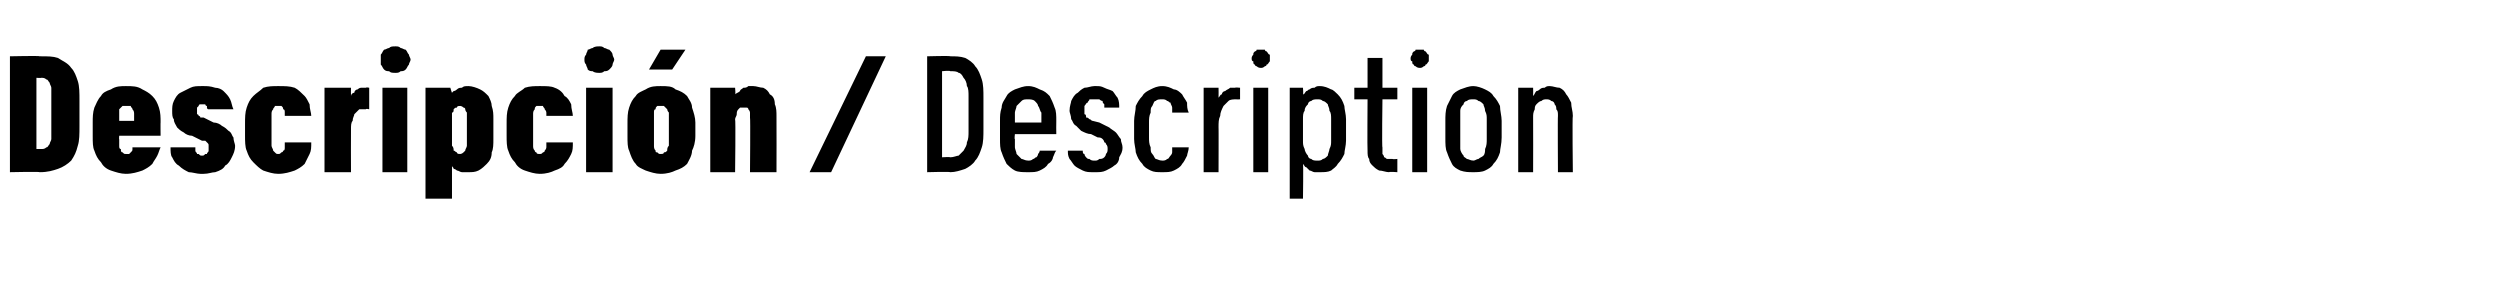 <?xml version="1.0" standalone="no"?>
<!DOCTYPE svg PUBLIC "-//W3C//DTD SVG 1.1//EN" "http://www.w3.org/Graphics/SVG/1.1/DTD/svg11.dtd">
<svg xmlns="http://www.w3.org/2000/svg" version="1.1" width="151px" height="17.7px" viewBox="0 -3 151 17.7" style="top:-3px">
  <desc>Descripci n / Description</desc>
  <defs/>
  <g id="Polygon685092">
    <path d="M 56 7.4 C 56 7.4 57.38 7.36 57.4 7.4 C 57.7 7.4 58 7.3 58.3 7.2 C 58.5 7.1 58.8 6.9 58.9 6.7 C 59.1 6.5 59.2 6.2 59.3 5.9 C 59.4 5.6 59.4 5.2 59.4 4.8 C 59.4 4.8 59.4 2.9 59.4 2.9 C 59.4 2.5 59.4 2.1 59.3 1.8 C 59.2 1.5 59.1 1.2 58.9 1 C 58.8 0.8 58.5 0.6 58.3 0.5 C 58 0.4 57.7 0.4 57.4 0.4 C 57.38 0.36 56 0.4 56 0.4 L 56 7.4 Z M 56.9 6.5 L 56.9 1.3 C 56.9 1.3 57.37 1.25 57.4 1.3 C 57.6 1.3 57.8 1.3 57.9 1.4 C 58 1.4 58.1 1.5 58.2 1.7 C 58.3 1.8 58.4 2 58.4 2.2 C 58.5 2.3 58.5 2.6 58.5 2.8 C 58.5 2.8 58.5 4.9 58.5 4.9 C 58.5 5.2 58.5 5.4 58.4 5.6 C 58.4 5.8 58.3 5.9 58.2 6.1 C 58.1 6.2 58 6.3 57.9 6.4 C 57.8 6.4 57.6 6.5 57.4 6.5 C 57.37 6.47 56.9 6.5 56.9 6.5 Z M 62.1 7.4 C 62.4 7.4 62.6 7.4 62.8 7.3 C 63 7.2 63.2 7.1 63.3 6.9 C 63.5 6.8 63.6 6.6 63.6 6.5 C 63.7 6.3 63.7 6.2 63.8 6.1 C 63.8 6.1 62.8 6.1 62.8 6.1 C 62.8 6.1 62.8 6.2 62.7 6.3 C 62.7 6.3 62.7 6.4 62.6 6.5 C 62.5 6.5 62.5 6.6 62.4 6.6 C 62.3 6.7 62.2 6.7 62.1 6.7 C 61.9 6.7 61.8 6.6 61.7 6.6 C 61.6 6.5 61.5 6.4 61.4 6.3 C 61.4 6.2 61.3 6 61.3 5.9 C 61.3 5.7 61.3 5.6 61.3 5.4 C 61.26 5.41 61.3 5.1 61.3 5.1 L 63.8 5.1 C 63.8 5.1 63.79 4.31 63.8 4.3 C 63.8 4 63.8 3.7 63.7 3.5 C 63.6 3.2 63.5 3 63.4 2.8 C 63.2 2.6 63.1 2.5 62.8 2.4 C 62.6 2.3 62.4 2.2 62.1 2.2 C 61.8 2.2 61.6 2.3 61.3 2.4 C 61.1 2.5 60.9 2.6 60.8 2.8 C 60.7 3 60.5 3.2 60.5 3.5 C 60.4 3.8 60.4 4 60.4 4.3 C 60.4 4.3 60.4 5.4 60.4 5.4 C 60.4 5.7 60.4 6 60.5 6.2 C 60.6 6.5 60.7 6.7 60.8 6.9 C 60.9 7 61.1 7.2 61.3 7.3 C 61.5 7.4 61.8 7.4 62.1 7.4 Z M 62.9 4.4 C 62.9 4.4 61.3 4.4 61.3 4.4 C 61.3 4.2 61.3 4 61.3 3.8 C 61.3 3.7 61.4 3.5 61.4 3.4 C 61.5 3.3 61.6 3.2 61.7 3.1 C 61.8 3 61.9 3 62.1 3 C 62.2 3 62.4 3 62.5 3.1 C 62.6 3.2 62.7 3.3 62.7 3.4 C 62.8 3.5 62.8 3.7 62.9 3.8 C 62.9 4 62.9 4.2 62.9 4.4 Z M 66 7.4 C 66 7.4 66.2 7.4 66.2 7.4 C 66.4 7.4 66.6 7.4 66.8 7.3 C 67 7.2 67.2 7.1 67.3 7 C 67.5 6.9 67.6 6.7 67.6 6.5 C 67.7 6.3 67.8 6.2 67.8 5.9 C 67.8 5.7 67.7 5.6 67.7 5.4 C 67.6 5.3 67.5 5.1 67.4 5 C 67.3 4.9 67.1 4.8 67 4.7 C 66.8 4.6 66.6 4.5 66.4 4.4 C 66.4 4.4 66 4.3 66 4.3 C 65.9 4.3 65.9 4.2 65.8 4.2 C 65.7 4.1 65.7 4.1 65.6 4.1 C 65.6 4 65.6 3.9 65.5 3.9 C 65.5 3.8 65.5 3.7 65.5 3.7 C 65.5 3.6 65.5 3.5 65.5 3.4 C 65.6 3.3 65.6 3.2 65.7 3.2 C 65.7 3.1 65.8 3.1 65.8 3 C 65.9 3 66 3 66.1 3 C 66.1 3 66.2 3 66.2 3 C 66.2 3 66.3 3 66.4 3 C 66.4 3 66.5 3.1 66.6 3.1 C 66.6 3.2 66.6 3.2 66.7 3.3 C 66.7 3.4 66.7 3.4 66.7 3.5 C 66.7 3.5 67.6 3.5 67.6 3.5 C 67.6 3.3 67.6 3.1 67.5 2.9 C 67.4 2.8 67.3 2.6 67.2 2.5 C 67 2.4 66.9 2.4 66.7 2.3 C 66.5 2.2 66.4 2.2 66.2 2.2 C 66.2 2.2 66.1 2.2 66.1 2.2 C 65.9 2.2 65.7 2.3 65.5 2.3 C 65.3 2.4 65.2 2.5 65.1 2.6 C 64.9 2.7 64.8 2.9 64.7 3.1 C 64.7 3.2 64.6 3.4 64.6 3.7 C 64.6 3.8 64.7 4 64.7 4.2 C 64.8 4.3 64.8 4.5 65 4.6 C 65.1 4.7 65.2 4.8 65.3 4.9 C 65.5 5 65.7 5.1 65.9 5.1 C 65.9 5.1 66.3 5.3 66.3 5.3 C 66.4 5.3 66.5 5.3 66.6 5.4 C 66.6 5.4 66.7 5.5 66.7 5.6 C 66.8 5.6 66.8 5.7 66.8 5.7 C 66.9 5.8 66.9 5.9 66.9 6 C 66.9 6.1 66.9 6.2 66.8 6.3 C 66.8 6.4 66.7 6.5 66.7 6.5 C 66.6 6.6 66.5 6.6 66.4 6.6 C 66.3 6.7 66.2 6.7 66.2 6.7 C 66.2 6.7 66.1 6.7 66.1 6.7 C 66 6.7 65.9 6.7 65.8 6.6 C 65.7 6.6 65.7 6.6 65.6 6.5 C 65.6 6.5 65.5 6.4 65.5 6.3 C 65.4 6.3 65.4 6.2 65.4 6.1 C 65.4 6.1 64.5 6.1 64.5 6.1 C 64.5 6.3 64.5 6.4 64.6 6.6 C 64.7 6.7 64.8 6.9 64.9 7 C 65 7.1 65.2 7.2 65.4 7.3 C 65.6 7.4 65.8 7.4 66 7.4 Z M 70.2 7.4 C 70.5 7.4 70.7 7.4 70.9 7.3 C 71.1 7.2 71.3 7.1 71.4 6.9 C 71.5 6.8 71.6 6.6 71.7 6.4 C 71.7 6.3 71.8 6.1 71.8 5.9 C 71.8 5.9 70.8 5.9 70.8 5.9 C 70.8 6 70.8 6.1 70.8 6.2 C 70.8 6.3 70.7 6.4 70.7 6.4 C 70.6 6.5 70.6 6.6 70.5 6.6 C 70.4 6.7 70.3 6.7 70.2 6.7 C 70 6.7 69.9 6.6 69.8 6.6 C 69.7 6.5 69.7 6.4 69.6 6.3 C 69.5 6.2 69.5 6.1 69.5 5.9 C 69.4 5.7 69.4 5.5 69.4 5.3 C 69.4 5.3 69.4 4.4 69.4 4.4 C 69.4 4.2 69.4 4 69.5 3.8 C 69.5 3.6 69.5 3.5 69.6 3.4 C 69.7 3.2 69.7 3.1 69.8 3.1 C 69.9 3 70 3 70.2 3 C 70.3 3 70.4 3 70.5 3.1 C 70.6 3.1 70.6 3.2 70.7 3.2 C 70.7 3.3 70.8 3.4 70.8 3.5 C 70.8 3.6 70.8 3.7 70.8 3.8 C 70.8 3.8 71.8 3.8 71.8 3.8 C 71.7 3.6 71.7 3.4 71.7 3.2 C 71.6 3 71.5 2.9 71.4 2.7 C 71.3 2.6 71.1 2.4 70.9 2.4 C 70.7 2.3 70.5 2.2 70.2 2.2 C 69.9 2.2 69.7 2.3 69.5 2.4 C 69.3 2.5 69.1 2.6 69 2.8 C 68.8 3 68.7 3.2 68.6 3.4 C 68.6 3.7 68.5 4 68.5 4.3 C 68.5 4.3 68.5 5.4 68.5 5.4 C 68.5 5.7 68.6 6 68.6 6.2 C 68.7 6.5 68.8 6.7 69 6.9 C 69.1 7.1 69.3 7.2 69.5 7.3 C 69.7 7.4 69.9 7.4 70.2 7.4 Z M 72.7 7.4 L 73.6 7.4 C 73.6 7.4 73.61 4.67 73.6 4.7 C 73.6 4.4 73.6 4.2 73.7 4 C 73.7 3.8 73.8 3.6 73.9 3.4 C 74 3.3 74.1 3.2 74.2 3.1 C 74.3 3 74.5 3 74.7 3 C 74.66 3.01 74.9 3 74.9 3 L 74.9 2.3 C 74.9 2.3 74.61 2.27 74.6 2.3 C 74.5 2.3 74.4 2.3 74.3 2.3 C 74.2 2.4 74.1 2.4 74 2.5 C 73.9 2.5 73.8 2.6 73.8 2.7 C 73.7 2.7 73.7 2.8 73.6 2.9 C 73.61 2.89 73.6 2.3 73.6 2.3 L 72.7 2.3 L 72.7 7.4 Z M 75.7 7.4 L 76.6 7.4 L 76.6 2.3 L 75.7 2.3 L 75.7 7.4 Z M 76.2 1.1 C 76.2 1.1 76.3 1.1 76.4 1 C 76.4 1 76.5 1 76.5 0.9 C 76.6 0.9 76.6 0.8 76.7 0.7 C 76.7 0.7 76.7 0.6 76.7 0.5 C 76.7 0.5 76.7 0.4 76.7 0.3 C 76.6 0.3 76.6 0.2 76.5 0.1 C 76.5 0.1 76.4 0.1 76.4 0 C 76.3 0 76.2 0 76.2 0 C 76.1 0 76 0 75.9 0 C 75.9 0.1 75.8 0.1 75.8 0.1 C 75.7 0.2 75.7 0.2 75.7 0.3 C 75.6 0.4 75.6 0.5 75.6 0.5 C 75.6 0.6 75.6 0.7 75.7 0.7 C 75.7 0.8 75.7 0.9 75.8 0.9 C 75.8 1 75.9 1 75.9 1 C 76 1.1 76.1 1.1 76.2 1.1 Z M 77.9 9 L 78.7 9 C 78.7 9 78.73 6.94 78.7 6.9 C 78.8 7 78.8 7.1 78.9 7.1 C 79 7.2 79 7.2 79.1 7.3 C 79.2 7.3 79.3 7.4 79.4 7.4 C 79.5 7.4 79.6 7.4 79.7 7.4 C 80 7.4 80.2 7.4 80.4 7.3 C 80.5 7.2 80.7 7.1 80.8 6.9 C 81 6.7 81.1 6.5 81.2 6.3 C 81.2 6.1 81.3 5.8 81.3 5.5 C 81.3 5.5 81.3 4.2 81.3 4.2 C 81.3 3.9 81.2 3.6 81.2 3.4 C 81.1 3.1 81 2.9 80.8 2.7 C 80.7 2.6 80.5 2.4 80.4 2.4 C 80.2 2.3 80 2.2 79.7 2.2 C 79.6 2.2 79.5 2.2 79.4 2.3 C 79.3 2.3 79.2 2.3 79.1 2.4 C 79 2.4 79 2.5 78.9 2.5 C 78.8 2.6 78.8 2.7 78.7 2.7 C 78.73 2.72 78.7 2.3 78.7 2.3 L 77.9 2.3 L 77.9 9 Z M 79.6 6.7 C 79.4 6.7 79.3 6.7 79.2 6.6 C 79.1 6.6 79 6.5 79 6.4 C 78.9 6.3 78.8 6.1 78.8 6 C 78.7 5.8 78.7 5.7 78.7 5.5 C 78.7 5.5 78.7 4.2 78.7 4.2 C 78.7 4 78.7 3.8 78.8 3.7 C 78.8 3.5 78.9 3.4 79 3.3 C 79 3.2 79.1 3.1 79.2 3.1 C 79.3 3 79.4 3 79.6 3 C 79.7 3 79.8 3 79.9 3.1 C 80 3.1 80.1 3.2 80.2 3.3 C 80.2 3.4 80.3 3.5 80.3 3.7 C 80.4 3.8 80.4 4 80.4 4.2 C 80.4 4.2 80.4 5.5 80.4 5.5 C 80.4 5.7 80.4 5.8 80.3 6 C 80.3 6.1 80.2 6.3 80.2 6.4 C 80.1 6.5 80 6.6 79.9 6.6 C 79.8 6.7 79.7 6.7 79.6 6.7 Z M 83.9 7.4 C 83.91 7.36 84.4 7.4 84.4 7.4 L 84.4 6.6 C 84.4 6.6 84.12 6.63 84.1 6.6 C 84 6.6 83.9 6.6 83.8 6.6 C 83.7 6.6 83.7 6.5 83.6 6.5 C 83.6 6.4 83.5 6.3 83.5 6.3 C 83.5 6.2 83.5 6.1 83.5 5.9 C 83.46 5.95 83.5 3 83.5 3 L 84.4 3 L 84.4 2.3 L 83.5 2.3 L 83.5 0.5 L 82.6 0.5 L 82.6 2.3 L 81.8 2.3 L 81.8 3 L 82.6 3 C 82.6 3 82.58 6.1 82.6 6.1 C 82.6 6.3 82.6 6.5 82.7 6.6 C 82.7 6.8 82.8 6.9 82.9 7 C 83 7.1 83.1 7.2 83.3 7.3 C 83.5 7.3 83.7 7.4 83.9 7.4 Z M 85.3 7.4 L 86.2 7.4 L 86.2 2.3 L 85.3 2.3 L 85.3 7.4 Z M 85.8 1.1 C 85.8 1.1 85.9 1.1 86 1 C 86 1 86.1 1 86.1 0.9 C 86.2 0.9 86.2 0.8 86.3 0.7 C 86.3 0.7 86.3 0.6 86.3 0.5 C 86.3 0.5 86.3 0.4 86.3 0.3 C 86.2 0.3 86.2 0.2 86.1 0.1 C 86.1 0.1 86 0.1 86 0 C 85.9 0 85.8 0 85.8 0 C 85.7 0 85.6 0 85.5 0 C 85.5 0.1 85.4 0.1 85.4 0.1 C 85.3 0.2 85.3 0.2 85.3 0.3 C 85.2 0.4 85.2 0.5 85.2 0.5 C 85.2 0.6 85.2 0.7 85.3 0.7 C 85.3 0.8 85.3 0.9 85.4 0.9 C 85.4 1 85.5 1 85.5 1 C 85.6 1.1 85.7 1.1 85.8 1.1 Z M 89 7.4 C 89.2 7.4 89.5 7.4 89.7 7.3 C 89.9 7.2 90.1 7.1 90.2 6.9 C 90.4 6.7 90.5 6.5 90.6 6.2 C 90.6 6 90.7 5.7 90.7 5.3 C 90.7 5.3 90.7 4.3 90.7 4.3 C 90.7 4 90.6 3.7 90.6 3.4 C 90.5 3.2 90.4 3 90.2 2.8 C 90.1 2.6 89.9 2.5 89.7 2.4 C 89.5 2.3 89.2 2.2 89 2.2 C 88.7 2.2 88.5 2.3 88.2 2.4 C 88 2.5 87.8 2.6 87.7 2.8 C 87.6 3 87.5 3.2 87.4 3.4 C 87.3 3.7 87.3 4 87.3 4.3 C 87.3 4.3 87.3 5.3 87.3 5.3 C 87.3 5.7 87.3 6 87.4 6.2 C 87.5 6.5 87.6 6.7 87.7 6.9 C 87.8 7.1 88 7.2 88.2 7.3 C 88.5 7.4 88.7 7.4 89 7.4 Z M 89 6.7 C 88.8 6.7 88.7 6.6 88.6 6.6 C 88.5 6.5 88.4 6.5 88.4 6.4 C 88.3 6.3 88.2 6.1 88.2 6 C 88.2 5.8 88.2 5.6 88.2 5.4 C 88.2 5.4 88.2 4.3 88.2 4.3 C 88.2 4 88.2 3.9 88.2 3.7 C 88.2 3.5 88.3 3.4 88.4 3.3 C 88.4 3.2 88.5 3.1 88.6 3.1 C 88.7 3 88.8 3 89 3 C 89.1 3 89.2 3 89.3 3.1 C 89.4 3.1 89.5 3.2 89.6 3.3 C 89.6 3.4 89.7 3.5 89.7 3.7 C 89.8 3.9 89.8 4 89.8 4.2 C 89.8 4.2 89.8 5.4 89.8 5.4 C 89.8 5.6 89.8 5.8 89.7 6 C 89.7 6.1 89.7 6.3 89.6 6.4 C 89.5 6.5 89.4 6.5 89.3 6.6 C 89.2 6.6 89.1 6.7 89 6.7 Z M 91.7 7.4 L 92.6 7.4 C 92.6 7.4 92.61 4.14 92.6 4.1 C 92.6 3.9 92.6 3.8 92.7 3.6 C 92.7 3.5 92.7 3.4 92.8 3.3 C 92.9 3.2 93 3.1 93.1 3.1 C 93.2 3 93.3 3 93.4 3 C 93.5 3 93.6 3 93.7 3.1 C 93.8 3.1 93.9 3.2 93.9 3.3 C 94 3.4 94 3.5 94 3.6 C 94.1 3.7 94.1 3.8 94.1 4 C 94.08 3.98 94.1 7.4 94.1 7.4 L 95 7.4 C 95 7.4 94.96 3.98 95 4 C 95 3.7 94.9 3.5 94.9 3.2 C 94.8 3 94.7 2.8 94.6 2.7 C 94.5 2.5 94.4 2.4 94.2 2.3 C 94 2.3 93.8 2.2 93.6 2.2 C 93.5 2.2 93.4 2.2 93.3 2.3 C 93.2 2.3 93.1 2.3 93 2.4 C 93 2.4 92.9 2.5 92.8 2.5 C 92.7 2.6 92.7 2.7 92.6 2.8 C 92.61 2.76 92.6 2.3 92.6 2.3 L 91.7 2.3 L 91.7 7.4 Z " stroke="none" fill="#000"/>
  </g>
  <g id="Polygon685091">
    <path d="M 0.6 7.4 C 0.6 7.4 2.42 7.36 2.4 7.4 C 2.9 7.4 3.2 7.3 3.5 7.2 C 3.8 7.1 4.1 6.9 4.3 6.7 C 4.5 6.4 4.6 6.2 4.7 5.8 C 4.8 5.5 4.8 5.1 4.8 4.6 C 4.8 4.6 4.8 3.1 4.8 3.1 C 4.8 2.6 4.8 2.2 4.7 1.9 C 4.6 1.6 4.5 1.3 4.3 1.1 C 4.1 0.8 3.8 0.7 3.5 0.5 C 3.2 0.4 2.9 0.4 2.4 0.4 C 2.42 0.36 0.6 0.4 0.6 0.4 L 0.6 7.4 Z M 2.2 6 L 2.2 1.7 C 2.2 1.7 2.5 1.72 2.5 1.7 C 2.6 1.7 2.7 1.7 2.8 1.8 C 2.9 1.8 2.9 1.9 3 2 C 3 2.1 3.1 2.2 3.1 2.3 C 3.1 2.4 3.1 2.6 3.1 2.7 C 3.1 2.7 3.1 5 3.1 5 C 3.1 5.1 3.1 5.3 3.1 5.4 C 3.1 5.5 3 5.6 3 5.7 C 2.9 5.8 2.9 5.9 2.8 5.9 C 2.7 6 2.6 6 2.5 6 C 2.5 6 2.2 6 2.2 6 Z M 7.6 7.5 C 8 7.5 8.3 7.4 8.6 7.3 C 8.8 7.2 9 7.1 9.2 6.9 C 9.3 6.7 9.4 6.6 9.5 6.4 C 9.6 6.2 9.6 6.1 9.7 5.9 C 9.7 5.9 8 5.9 8 5.9 C 8 6 8 6 8 6 C 8 6.1 8 6.1 7.9 6.2 C 7.9 6.2 7.9 6.2 7.8 6.3 C 7.8 6.3 7.7 6.3 7.6 6.3 C 7.5 6.3 7.5 6.3 7.4 6.2 C 7.3 6.2 7.3 6.1 7.3 6 C 7.2 6 7.2 5.9 7.2 5.8 C 7.2 5.7 7.2 5.6 7.2 5.4 C 7.18 5.45 7.2 5.2 7.2 5.2 L 9.7 5.2 C 9.7 5.2 9.69 4.37 9.7 4.4 C 9.7 4.1 9.7 3.8 9.6 3.5 C 9.5 3.2 9.4 3 9.2 2.8 C 9 2.6 8.8 2.5 8.6 2.4 C 8.3 2.2 8 2.2 7.6 2.2 C 7.3 2.2 7 2.2 6.7 2.4 C 6.4 2.5 6.2 2.6 6.1 2.8 C 5.9 3 5.8 3.3 5.7 3.5 C 5.6 3.8 5.6 4.1 5.6 4.4 C 5.6 4.4 5.6 5.2 5.6 5.2 C 5.6 5.6 5.6 5.9 5.7 6.1 C 5.8 6.4 5.9 6.6 6.1 6.8 C 6.2 7 6.4 7.2 6.7 7.3 C 7 7.4 7.3 7.5 7.6 7.5 Z M 8.1 4.3 C 8.1 4.3 7.2 4.3 7.2 4.3 C 7.2 4.1 7.2 4 7.2 3.9 C 7.2 3.8 7.2 3.7 7.2 3.6 C 7.3 3.5 7.3 3.5 7.4 3.4 C 7.4 3.4 7.5 3.4 7.6 3.4 C 7.7 3.4 7.8 3.4 7.9 3.4 C 7.9 3.5 8 3.5 8 3.6 C 8.1 3.7 8.1 3.8 8.1 3.9 C 8.1 4 8.1 4.1 8.1 4.3 Z M 12.1 7.5 C 12.1 7.5 12.3 7.5 12.3 7.5 C 12.6 7.5 12.8 7.4 13 7.4 C 13.3 7.3 13.5 7.2 13.6 7 C 13.8 6.9 13.9 6.7 14 6.5 C 14.1 6.3 14.2 6.1 14.2 5.8 C 14.2 5.7 14.1 5.5 14.1 5.3 C 14 5.2 14 5 13.8 4.9 C 13.7 4.8 13.6 4.7 13.4 4.6 C 13.3 4.5 13.1 4.4 12.9 4.4 C 12.9 4.4 12.3 4.1 12.3 4.1 C 12.2 4.1 12.2 4.1 12.1 4.1 C 12.1 4 12 4 12 4 C 12 3.9 11.9 3.9 11.9 3.9 C 11.9 3.8 11.9 3.8 11.9 3.7 C 11.9 3.6 11.9 3.6 11.9 3.5 C 11.9 3.5 12 3.4 12 3.4 C 12 3.4 12 3.3 12.1 3.3 C 12.1 3.3 12.2 3.3 12.2 3.3 C 12.2 3.3 12.3 3.3 12.3 3.3 C 12.3 3.3 12.3 3.3 12.4 3.3 C 12.4 3.3 12.4 3.4 12.5 3.4 C 12.5 3.4 12.5 3.5 12.5 3.5 C 12.5 3.5 12.5 3.6 12.6 3.6 C 12.6 3.6 14.1 3.6 14.1 3.6 C 14 3.4 14 3.2 13.9 3 C 13.8 2.8 13.7 2.7 13.5 2.5 C 13.4 2.4 13.2 2.3 13 2.3 C 12.7 2.2 12.5 2.2 12.3 2.2 C 12.3 2.2 12.2 2.2 12.2 2.2 C 11.9 2.2 11.7 2.2 11.5 2.3 C 11.3 2.4 11.1 2.5 10.9 2.6 C 10.7 2.7 10.6 2.9 10.5 3.1 C 10.4 3.3 10.4 3.5 10.4 3.7 C 10.4 3.9 10.4 4.1 10.5 4.2 C 10.5 4.4 10.6 4.5 10.7 4.7 C 10.8 4.8 10.9 4.9 11.1 5 C 11.2 5.1 11.4 5.2 11.6 5.2 C 11.6 5.2 12.2 5.5 12.2 5.5 C 12.3 5.5 12.4 5.5 12.4 5.5 C 12.5 5.6 12.5 5.6 12.5 5.6 C 12.6 5.7 12.6 5.7 12.6 5.8 C 12.6 5.8 12.6 5.9 12.6 5.9 C 12.6 6 12.6 6.1 12.6 6.1 C 12.6 6.2 12.5 6.2 12.5 6.3 C 12.5 6.3 12.4 6.3 12.4 6.3 C 12.3 6.4 12.3 6.4 12.2 6.4 C 12.2 6.4 12.2 6.4 12.2 6.4 C 12.1 6.4 12.1 6.4 12 6.3 C 12 6.3 11.9 6.3 11.9 6.3 C 11.9 6.2 11.8 6.2 11.8 6.1 C 11.8 6.1 11.8 6 11.8 5.9 C 11.8 5.9 10.3 5.9 10.3 5.9 C 10.3 6.1 10.3 6.4 10.4 6.5 C 10.5 6.7 10.6 6.9 10.8 7 C 11 7.2 11.2 7.3 11.4 7.4 C 11.6 7.4 11.9 7.5 12.1 7.5 Z M 16.8 7.5 C 17.2 7.5 17.5 7.4 17.8 7.3 C 18 7.2 18.2 7.1 18.4 6.9 C 18.5 6.7 18.6 6.5 18.7 6.3 C 18.8 6.1 18.8 5.9 18.8 5.6 C 18.8 5.6 17.2 5.6 17.2 5.6 C 17.2 5.7 17.2 5.8 17.2 5.9 C 17.2 6 17.2 6.1 17.1 6.1 C 17.1 6.2 17 6.2 17 6.2 C 16.9 6.3 16.9 6.3 16.8 6.3 C 16.7 6.3 16.7 6.3 16.6 6.2 C 16.6 6.2 16.5 6.1 16.5 6.1 C 16.5 6 16.4 5.9 16.4 5.8 C 16.4 5.7 16.4 5.6 16.4 5.4 C 16.4 5.4 16.4 4.2 16.4 4.2 C 16.4 4.1 16.4 4 16.4 3.9 C 16.4 3.8 16.4 3.7 16.5 3.6 C 16.5 3.5 16.6 3.5 16.6 3.4 C 16.7 3.4 16.7 3.4 16.8 3.4 C 16.9 3.4 17 3.4 17 3.4 C 17.1 3.5 17.1 3.5 17.1 3.6 C 17.2 3.6 17.2 3.7 17.2 3.8 C 17.2 3.8 17.2 3.9 17.2 4 C 17.2 4 18.8 4 18.8 4 C 18.8 3.8 18.7 3.6 18.7 3.3 C 18.6 3.1 18.5 2.9 18.4 2.8 C 18.2 2.6 18 2.4 17.8 2.3 C 17.5 2.2 17.2 2.2 16.8 2.2 C 16.5 2.2 16.2 2.2 15.9 2.3 C 15.7 2.5 15.5 2.6 15.3 2.8 C 15.1 3 15 3.2 14.9 3.5 C 14.8 3.8 14.8 4.1 14.8 4.5 C 14.8 4.5 14.8 5.2 14.8 5.2 C 14.8 5.5 14.8 5.9 14.9 6.1 C 15 6.4 15.1 6.6 15.3 6.8 C 15.5 7 15.7 7.2 15.9 7.3 C 16.2 7.4 16.5 7.5 16.8 7.5 Z M 19.6 7.4 L 21.2 7.4 C 21.2 7.4 21.19 4.81 21.2 4.8 C 21.2 4.6 21.2 4.4 21.3 4.3 C 21.3 4.1 21.4 4 21.4 3.9 C 21.5 3.8 21.6 3.7 21.7 3.6 C 21.8 3.6 22 3.6 22.1 3.6 C 22.1 3.55 22.3 3.6 22.3 3.6 L 22.3 2.3 C 22.3 2.3 22.14 2.26 22.1 2.3 C 22 2.3 21.9 2.3 21.8 2.3 C 21.7 2.3 21.6 2.4 21.6 2.4 C 21.5 2.4 21.4 2.5 21.4 2.6 C 21.3 2.6 21.2 2.7 21.2 2.8 C 21.19 2.79 21.2 2.3 21.2 2.3 L 19.6 2.3 L 19.6 7.4 Z M 23.1 7.4 L 24.6 7.4 L 24.6 2.3 L 23.1 2.3 L 23.1 7.4 Z M 23.9 1.4 C 24 1.4 24.1 1.4 24.2 1.3 C 24.3 1.3 24.4 1.3 24.5 1.2 C 24.6 1.1 24.6 1 24.7 0.9 C 24.7 0.8 24.8 0.7 24.8 0.6 C 24.8 0.5 24.7 0.4 24.7 0.3 C 24.6 0.2 24.6 0.1 24.5 0 C 24.4 0 24.3 -0.1 24.2 -0.1 C 24.1 -0.2 24 -0.2 23.9 -0.2 C 23.7 -0.2 23.6 -0.2 23.5 -0.1 C 23.4 -0.1 23.3 0 23.2 0 C 23.1 0.1 23.1 0.2 23 0.3 C 23 0.4 23 0.5 23 0.6 C 23 0.7 23 0.8 23 0.9 C 23.1 1 23.1 1.1 23.2 1.2 C 23.3 1.3 23.4 1.3 23.5 1.3 C 23.6 1.4 23.7 1.4 23.9 1.4 Z M 25.7 9 L 27.3 9 C 27.3 9 27.3 7.02 27.3 7 C 27.3 7.1 27.4 7.1 27.4 7.2 C 27.5 7.2 27.6 7.3 27.6 7.3 C 27.7 7.3 27.8 7.4 27.9 7.4 C 28 7.4 28.1 7.4 28.3 7.4 C 28.5 7.4 28.7 7.4 28.9 7.3 C 29.1 7.2 29.3 7 29.4 6.9 C 29.6 6.7 29.7 6.5 29.7 6.2 C 29.8 6 29.8 5.7 29.8 5.4 C 29.8 5.4 29.8 4.2 29.8 4.2 C 29.8 3.9 29.8 3.7 29.7 3.4 C 29.7 3.2 29.6 3 29.5 2.8 C 29.3 2.6 29.2 2.5 29 2.4 C 28.8 2.3 28.5 2.2 28.3 2.2 C 28.1 2.2 28 2.2 27.9 2.3 C 27.8 2.3 27.7 2.3 27.6 2.4 C 27.6 2.4 27.5 2.5 27.4 2.5 C 27.4 2.5 27.3 2.6 27.3 2.6 C 27.3 2.64 27.2 2.3 27.2 2.3 L 25.7 2.3 L 25.7 9 Z M 27.8 6.3 C 27.7 6.3 27.6 6.3 27.6 6.2 C 27.5 6.2 27.5 6.1 27.4 6.1 C 27.4 6 27.4 5.9 27.3 5.8 C 27.3 5.7 27.3 5.6 27.3 5.5 C 27.3 5.5 27.3 4.2 27.3 4.2 C 27.3 4.1 27.3 3.9 27.3 3.8 C 27.4 3.8 27.4 3.7 27.4 3.6 C 27.5 3.5 27.5 3.5 27.6 3.5 C 27.6 3.4 27.7 3.4 27.8 3.4 C 27.8 3.4 27.9 3.4 28 3.5 C 28 3.5 28.1 3.5 28.1 3.6 C 28.1 3.7 28.2 3.8 28.2 3.8 C 28.2 3.9 28.2 4.1 28.2 4.2 C 28.2 4.2 28.2 5.5 28.2 5.5 C 28.2 5.6 28.2 5.7 28.2 5.8 C 28.2 5.9 28.1 6 28.1 6.1 C 28.1 6.1 28 6.2 28 6.2 C 27.9 6.3 27.8 6.3 27.8 6.3 Z M 32.6 7.5 C 33 7.5 33.3 7.4 33.5 7.3 C 33.8 7.2 34 7.1 34.1 6.9 C 34.3 6.7 34.4 6.5 34.5 6.3 C 34.6 6.1 34.6 5.9 34.6 5.6 C 34.6 5.6 33 5.6 33 5.6 C 33 5.7 33 5.8 33 5.9 C 33 6 32.9 6.1 32.9 6.1 C 32.9 6.2 32.8 6.2 32.8 6.2 C 32.7 6.3 32.7 6.3 32.6 6.3 C 32.5 6.3 32.4 6.3 32.4 6.2 C 32.3 6.2 32.3 6.1 32.3 6.1 C 32.2 6 32.2 5.9 32.2 5.8 C 32.2 5.7 32.2 5.6 32.2 5.4 C 32.2 5.4 32.2 4.2 32.2 4.2 C 32.2 4.1 32.2 4 32.2 3.9 C 32.2 3.8 32.2 3.7 32.3 3.6 C 32.3 3.5 32.3 3.5 32.4 3.4 C 32.5 3.4 32.5 3.4 32.6 3.4 C 32.7 3.4 32.7 3.4 32.8 3.4 C 32.8 3.5 32.9 3.5 32.9 3.6 C 32.9 3.6 33 3.7 33 3.8 C 33 3.8 33 3.9 33 4 C 33 4 34.6 4 34.6 4 C 34.6 3.8 34.5 3.6 34.5 3.3 C 34.4 3.1 34.3 2.9 34.1 2.8 C 34 2.6 33.8 2.4 33.5 2.3 C 33.3 2.2 33 2.2 32.6 2.2 C 32.3 2.2 32 2.2 31.7 2.3 C 31.5 2.5 31.2 2.6 31.1 2.8 C 30.9 3 30.8 3.2 30.7 3.5 C 30.6 3.8 30.6 4.1 30.6 4.5 C 30.6 4.5 30.6 5.2 30.6 5.2 C 30.6 5.5 30.6 5.9 30.7 6.1 C 30.8 6.4 30.9 6.6 31.1 6.8 C 31.2 7 31.4 7.2 31.7 7.3 C 32 7.4 32.3 7.5 32.6 7.5 Z M 35.4 7.4 L 37 7.4 L 37 2.3 L 35.4 2.3 L 35.4 7.4 Z M 36.2 1.4 C 36.3 1.4 36.4 1.4 36.5 1.3 C 36.6 1.3 36.7 1.3 36.8 1.2 C 36.9 1.1 37 1 37 0.9 C 37 0.8 37.1 0.7 37.1 0.6 C 37.1 0.5 37 0.4 37 0.3 C 37 0.2 36.9 0.1 36.8 0 C 36.7 0 36.6 -0.1 36.5 -0.1 C 36.4 -0.2 36.3 -0.2 36.2 -0.2 C 36.1 -0.2 35.9 -0.2 35.8 -0.1 C 35.7 -0.1 35.6 0 35.5 0 C 35.5 0.1 35.4 0.2 35.4 0.3 C 35.3 0.4 35.3 0.5 35.3 0.6 C 35.3 0.7 35.3 0.8 35.4 0.9 C 35.4 1 35.5 1.1 35.5 1.2 C 35.6 1.3 35.7 1.3 35.8 1.3 C 35.9 1.4 36.1 1.4 36.2 1.4 Z M 39.9 7.5 C 40.3 7.5 40.6 7.4 40.8 7.3 C 41.1 7.2 41.3 7.1 41.5 6.9 C 41.6 6.7 41.8 6.4 41.8 6.1 C 41.9 5.9 42 5.6 42 5.2 C 42 5.2 42 4.4 42 4.4 C 42 4.1 41.9 3.8 41.8 3.5 C 41.8 3.2 41.6 3 41.5 2.8 C 41.3 2.6 41.1 2.5 40.8 2.4 C 40.6 2.2 40.3 2.2 39.9 2.2 C 39.6 2.2 39.3 2.2 39 2.4 C 38.8 2.5 38.5 2.6 38.4 2.8 C 38.2 3 38.1 3.2 38 3.5 C 37.9 3.8 37.9 4.1 37.9 4.5 C 37.9 4.5 37.9 5.2 37.9 5.2 C 37.9 5.6 37.9 5.9 38 6.1 C 38.1 6.4 38.2 6.7 38.4 6.9 C 38.5 7.1 38.8 7.2 39 7.3 C 39.3 7.4 39.6 7.5 39.9 7.5 Z M 39.9 6.3 C 39.8 6.3 39.8 6.3 39.7 6.2 C 39.6 6.2 39.6 6.2 39.6 6.1 C 39.5 6 39.5 5.9 39.5 5.8 C 39.5 5.8 39.5 5.6 39.5 5.5 C 39.5 5.5 39.5 4.1 39.5 4.1 C 39.5 4 39.5 3.9 39.5 3.8 C 39.5 3.7 39.5 3.6 39.6 3.6 C 39.6 3.5 39.6 3.5 39.7 3.4 C 39.8 3.4 39.8 3.4 39.9 3.4 C 40 3.4 40.1 3.4 40.1 3.4 C 40.2 3.5 40.2 3.5 40.3 3.6 C 40.3 3.6 40.3 3.7 40.4 3.8 C 40.4 3.9 40.4 4 40.4 4.1 C 40.4 4.1 40.4 5.5 40.4 5.5 C 40.4 5.6 40.4 5.8 40.4 5.8 C 40.3 5.9 40.3 6 40.3 6.1 C 40.2 6.2 40.2 6.2 40.1 6.2 C 40.1 6.3 40 6.3 39.9 6.3 Z M 39.2 1.2 L 40.6 1.2 L 41.4 0 L 39.9 0 L 39.2 1.2 Z M 42.9 7.4 L 44.4 7.4 C 44.4 7.4 44.44 4.19 44.4 4.2 C 44.4 4.1 44.5 4 44.5 3.9 C 44.5 3.8 44.5 3.7 44.6 3.6 C 44.6 3.6 44.7 3.5 44.7 3.5 C 44.8 3.5 44.8 3.5 44.9 3.5 C 45 3.5 45.1 3.5 45.1 3.5 C 45.2 3.5 45.2 3.6 45.2 3.6 C 45.3 3.7 45.3 3.8 45.3 3.8 C 45.3 3.9 45.3 4 45.3 4.1 C 45.33 4.1 45.3 7.4 45.3 7.4 L 46.9 7.4 C 46.9 7.4 46.91 4.05 46.9 4 C 46.9 3.8 46.9 3.5 46.8 3.3 C 46.8 3 46.7 2.8 46.5 2.7 C 46.4 2.5 46.3 2.4 46.1 2.3 C 45.9 2.3 45.7 2.2 45.5 2.2 C 45.4 2.2 45.3 2.2 45.2 2.2 C 45.1 2.3 45 2.3 44.9 2.3 C 44.8 2.4 44.7 2.4 44.7 2.5 C 44.6 2.6 44.5 2.6 44.4 2.7 C 44.44 2.74 44.4 2.3 44.4 2.3 L 42.9 2.3 L 42.9 7.4 Z M 48.9 7.4 L 50.2 7.4 L 53.5 0.4 L 52.3 0.4 L 48.9 7.4 Z " stroke="none" fill="#000"/>
  </g>
</svg>
